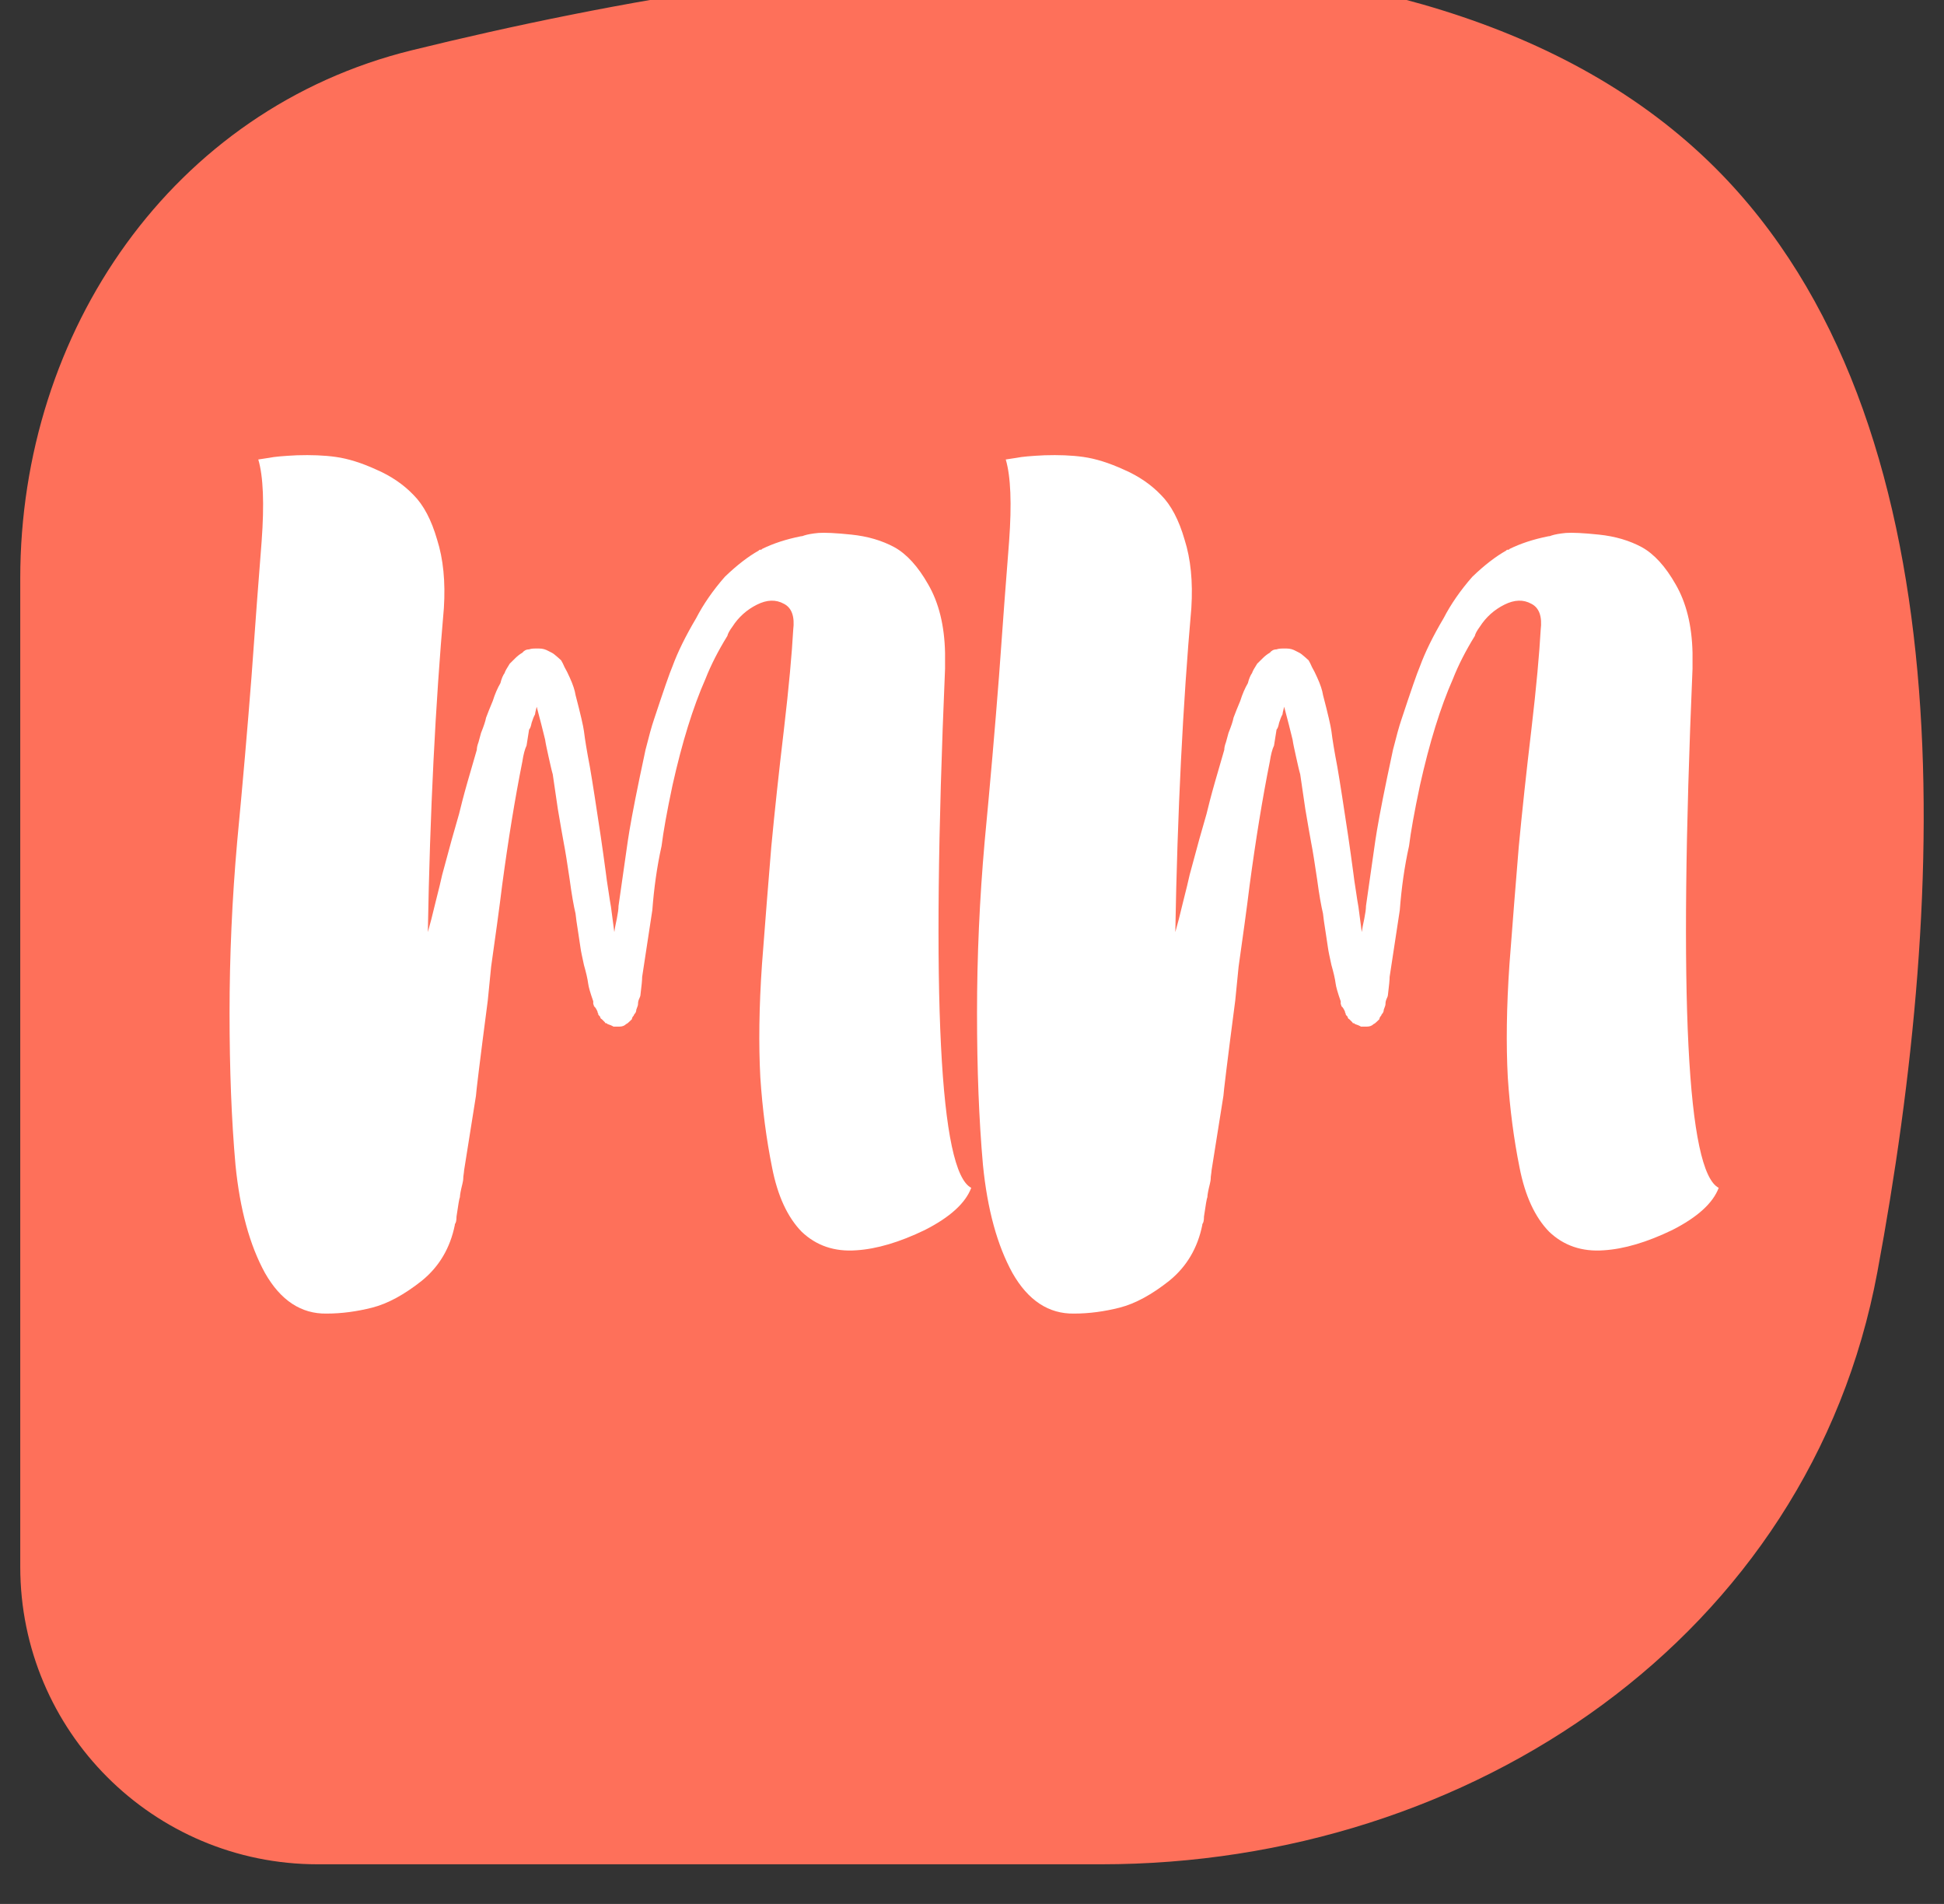 <svg xmlns="http://www.w3.org/2000/svg" xmlns:xlink="http://www.w3.org/1999/xlink" width="48" zoomAndPan="magnify" viewBox="0 0 36 35.25" height="47" preserveAspectRatio="xMidYMid meet" version="1.0"><rect x="0" y="0" width="36" height="35.25" fill="#333333" stroke="none"/><defs><g/><clipPath id="fd82602a1f"><path d="M 0.375 0 L 35.625 0 L 35.625 34.516 L 0.375 34.516 Z M 0.375 0 " clip-rule="nonzero"/></clipPath><clipPath id="80c6deb6b5"><path d="M 2.688 7.234 L 31.422 7.234 L 31.422 29.191 L 2.688 29.191 Z M 2.688 7.234 " clip-rule="nonzero"/></clipPath><clipPath id="68514b14d3"><path d="M 4.156 7.234 L 29.934 7.234 C 30.324 7.234 30.695 7.387 30.973 7.664 C 31.246 7.938 31.402 8.312 31.402 8.703 L 31.402 27.723 C 31.402 28.113 31.246 28.484 30.973 28.762 C 30.695 29.035 30.324 29.191 29.934 29.191 L 4.156 29.191 C 3.766 29.191 3.395 29.035 3.117 28.762 C 2.844 28.484 2.688 28.113 2.688 27.723 L 2.688 8.703 C 2.688 8.312 2.844 7.938 3.117 7.664 C 3.395 7.387 3.766 7.234 4.156 7.234 Z M 4.156 7.234 " clip-rule="nonzero"/></clipPath></defs><g clip-path="url(#fd82602a1f)"><path fill="#fe705a" d="M 0.375 10.707 C 0.375 6.137 3.191 2.02 7.629 0.93 C 15.051 -0.895 26.258 -2.395 31.773 3.117 C 36.426 7.773 36.082 16.484 34.766 23.551 C 33.512 30.289 27.242 34.516 20.391 34.516 L 5.883 34.516 C 2.84 34.516 0.375 32.051 0.375 29.008 Z M 0.375 10.707 " fill-opacity="1" fill-rule="nonzero"/></g><path fill="#ffffff" d="M 22.289 23.41 C 22.32 23.395 22.352 23.195 22.383 22.82 C 22.43 22.426 22.477 21.969 22.523 21.445 C 22.57 20.926 22.609 20.391 22.645 19.836 C 22.676 19.285 22.699 18.828 22.715 18.465 C 22.715 18.262 22.715 17.969 22.715 17.59 C 22.73 17.211 22.738 16.793 22.738 16.336 C 22.738 15.863 22.738 15.375 22.738 14.871 C 22.754 14.363 22.754 13.891 22.738 13.449 C 22.738 12.992 22.73 12.59 22.715 12.242 C 22.715 11.895 22.715 11.645 22.715 11.488 C 22.715 11.422 22.691 11.312 22.645 11.156 C 22.609 10.996 22.57 10.832 22.523 10.66 C 22.492 10.484 22.453 10.328 22.406 10.184 C 22.359 10.027 22.32 9.918 22.289 9.855 C 21.734 9.805 21.176 9.84 20.609 9.949 C 20.039 10.059 19.48 10.184 18.93 10.328 C 18.375 10.469 17.824 10.586 17.273 10.684 C 16.734 10.777 16.223 10.777 15.734 10.684 C 15.609 10.414 15.727 10.145 16.09 9.879 C 16.469 9.594 17.012 9.348 17.723 9.145 C 18.43 8.922 19.258 8.75 20.207 8.625 C 21.152 8.48 22.129 8.418 23.141 8.434 C 24.148 8.449 25.145 8.562 26.121 8.766 C 27.098 8.953 27.973 9.27 28.746 9.711 C 29.52 10.137 30.141 10.699 30.617 11.391 C 31.09 12.086 31.324 12.945 31.324 13.969 C 31.324 14.332 31.262 14.719 31.137 15.129 C 31.012 15.539 30.844 15.949 30.641 16.359 C 30.449 16.77 30.23 17.164 29.977 17.543 C 29.738 17.906 29.504 18.215 29.266 18.465 C 29.156 18.59 28.977 18.789 28.723 19.059 C 28.469 19.309 28.18 19.602 27.848 19.934 C 27.531 20.262 27.191 20.609 26.832 20.973 C 26.469 21.32 26.121 21.66 25.789 21.992 C 25.473 22.305 25.184 22.59 24.914 22.844 C 24.66 23.094 24.473 23.285 24.348 23.41 C 24.301 23.789 24.234 24.137 24.156 24.449 C 24.078 24.766 23.961 25.012 23.801 25.184 C 23.645 25.359 23.438 25.438 23.188 25.422 C 22.949 25.422 22.652 25.297 22.289 25.043 C 21.941 25.277 21.57 25.609 21.176 26.035 C 20.797 26.477 20.402 26.895 19.992 27.289 C 19.582 27.699 19.156 28.023 18.715 28.262 C 18.273 28.496 17.832 28.52 17.391 28.332 L 17.391 27.504 Z M 24.348 21.754 C 25.34 21.344 26.215 20.746 26.973 19.957 C 27.746 19.152 28.352 18.277 28.793 17.328 C 29.25 16.383 29.527 15.43 29.621 14.469 C 29.715 13.488 29.598 12.629 29.266 11.887 C 28.938 11.148 28.367 10.578 27.562 10.184 C 26.773 9.773 25.703 9.664 24.348 9.855 Z M 24.348 21.754 " fill-opacity="1" fill-rule="nonzero"/><path fill="#ffffff" d="M 7.848 24.898 C 7.832 24.617 7.809 24.191 7.777 23.621 C 7.762 23.039 7.738 22.383 7.707 21.66 C 7.691 20.918 7.664 20.145 7.633 19.34 C 7.602 18.535 7.57 17.77 7.539 17.047 C 7.523 16.32 7.508 15.672 7.492 15.105 C 7.477 14.523 7.469 14.09 7.469 13.805 C 7.469 13.711 7.461 13.551 7.445 13.332 C 7.445 13.094 7.445 12.852 7.445 12.598 C 7.445 12.328 7.445 12.078 7.445 11.84 C 7.461 11.605 7.469 11.438 7.469 11.344 C 7.281 11.438 7.051 11.605 6.781 11.84 C 6.531 12.078 6.254 12.336 5.953 12.621 C 5.656 12.891 5.348 13.141 5.031 13.379 C 4.73 13.602 4.449 13.742 4.18 13.805 C 3.816 13.582 3.652 13.316 3.684 13 C 3.715 12.668 3.887 12.32 4.203 11.961 C 4.535 11.582 4.969 11.195 5.504 10.801 C 6.059 10.406 6.656 10.027 7.305 9.664 C 7.965 9.301 8.645 8.969 9.336 8.672 C 10.031 8.371 10.688 8.125 11.301 7.938 C 11.934 7.734 12.484 7.605 12.957 7.559 C 13.445 7.496 13.809 7.527 14.047 7.652 C 14.488 8.109 14.699 8.68 14.684 9.355 C 14.668 10.035 14.52 10.762 14.234 11.535 C 13.949 12.305 13.582 13.109 13.125 13.945 C 12.664 14.781 12.223 15.594 11.797 16.383 C 11.371 17.156 11.008 17.891 10.711 18.582 C 10.41 19.262 10.27 19.844 10.285 20.336 C 10.301 20.824 10.527 21.188 10.969 21.422 C 11.41 21.66 12.16 21.715 13.219 21.59 C 13.754 21.461 14.312 21.266 14.898 20.996 C 15.48 20.715 16.051 20.406 16.602 20.074 C 17.152 19.727 17.664 19.363 18.137 18.984 C 18.629 18.605 19.039 18.254 19.367 17.922 C 19.922 18.062 20.23 18.27 20.293 18.535 C 20.355 18.805 20.246 19.105 19.961 19.434 C 19.691 19.766 19.281 20.113 18.73 20.477 C 18.18 20.84 17.555 21.195 16.859 21.539 C 16.168 21.871 15.441 22.172 14.684 22.441 C 13.941 22.707 13.227 22.914 12.531 23.055 C 11.852 23.195 11.238 23.262 10.688 23.246 C 10.148 23.23 9.754 23.094 9.504 22.844 C 9.504 22.938 9.496 23.102 9.48 23.34 C 9.465 23.574 9.434 23.828 9.387 24.098 C 9.336 24.348 9.258 24.594 9.148 24.828 C 9.039 25.051 8.879 25.207 8.676 25.301 C 8.5 25.383 8.336 25.367 8.18 25.254 C 8.035 25.145 7.926 25.027 7.848 24.898 Z M 9.102 19.695 L 13.453 9.973 C 13.344 9.609 13.156 9.355 12.887 9.215 C 12.633 9.059 12.344 8.984 12.012 9.004 C 11.68 9.004 11.34 9.074 10.992 9.215 C 10.648 9.355 10.324 9.531 10.023 9.734 C 9.738 9.926 9.504 10.137 9.312 10.375 C 9.125 10.594 9.031 10.801 9.031 10.988 Z M 9.102 19.695 " fill-opacity="1" fill-rule="nonzero"/><g clip-path="url(#80c6deb6b5)"><g clip-path="url(#68514b14d3)"><path fill="#fe705a" d="M 2.688 7.234 L 31.422 7.234 L 31.422 29.191 L 2.688 29.191 Z M 2.688 7.234 " fill-opacity="1" fill-rule="nonzero"/></g></g><g fill="#ffffff" fill-opacity="1"><g transform="translate(4.142, 22.976)"><g><path d="M 13.359 -10.594 C 13.098 -4.488 13.258 -1.285 13.844 -0.984 C 13.738 -0.703 13.453 -0.441 12.984 -0.203 C 12.516 0.023 12.094 0.148 11.719 0.172 C 11.312 0.203 10.973 0.086 10.703 -0.172 C 10.441 -0.441 10.258 -0.836 10.156 -1.359 C 10.051 -1.879 9.977 -2.438 9.938 -3.031 C 9.906 -3.633 9.914 -4.332 9.969 -5.125 C 10.031 -5.926 10.086 -6.648 10.141 -7.297 C 10.203 -7.953 10.281 -8.676 10.375 -9.469 C 10.469 -10.27 10.523 -10.883 10.547 -11.312 C 10.578 -11.562 10.52 -11.723 10.375 -11.797 C 10.227 -11.879 10.062 -11.875 9.875 -11.781 C 9.688 -11.688 9.535 -11.551 9.422 -11.375 C 9.367 -11.301 9.336 -11.242 9.328 -11.203 C 9.16 -10.93 9.023 -10.664 8.922 -10.406 C 8.691 -9.883 8.488 -9.227 8.312 -8.438 C 8.207 -7.945 8.141 -7.57 8.109 -7.312 C 8.023 -6.926 7.969 -6.531 7.938 -6.125 L 7.75 -4.891 C 7.75 -4.828 7.738 -4.719 7.719 -4.562 C 7.719 -4.539 7.707 -4.508 7.688 -4.469 C 7.676 -4.438 7.672 -4.406 7.672 -4.375 C 7.672 -4.363 7.66 -4.332 7.641 -4.281 C 7.641 -4.25 7.629 -4.223 7.609 -4.203 C 7.598 -4.191 7.594 -4.18 7.594 -4.172 L 7.578 -4.156 L 7.562 -4.125 L 7.562 -4.109 L 7.531 -4.078 C 7.5 -4.047 7.473 -4.023 7.453 -4.016 C 7.422 -3.984 7.379 -3.969 7.328 -3.969 L 7.219 -3.969 C 7.188 -3.988 7.148 -4.004 7.109 -4.016 C 7.098 -4.023 7.094 -4.031 7.094 -4.031 C 7.07 -4.031 7.062 -4.035 7.062 -4.047 L 7 -4.109 C 6.988 -4.109 6.977 -4.125 6.969 -4.156 L 6.938 -4.188 L 6.938 -4.203 C 6.926 -4.223 6.922 -4.238 6.922 -4.25 C 6.898 -4.301 6.879 -4.332 6.859 -4.344 C 6.859 -4.352 6.852 -4.367 6.844 -4.391 C 6.844 -4.41 6.844 -4.426 6.844 -4.438 C 6.789 -4.594 6.758 -4.703 6.75 -4.766 C 6.738 -4.859 6.711 -4.973 6.672 -5.109 C 6.641 -5.254 6.617 -5.359 6.609 -5.422 C 6.598 -5.492 6.582 -5.598 6.562 -5.734 C 6.539 -5.879 6.523 -5.988 6.516 -6.062 C 6.484 -6.195 6.445 -6.41 6.406 -6.703 C 6.363 -6.992 6.328 -7.219 6.297 -7.375 C 6.273 -7.5 6.238 -7.707 6.188 -8 C 6.145 -8.289 6.113 -8.504 6.094 -8.641 C 6.07 -8.723 6.047 -8.832 6.016 -8.969 C 5.984 -9.113 5.961 -9.219 5.953 -9.281 C 5.91 -9.457 5.859 -9.66 5.797 -9.891 C 5.773 -9.805 5.766 -9.758 5.766 -9.75 C 5.742 -9.707 5.723 -9.656 5.703 -9.594 C 5.691 -9.531 5.676 -9.488 5.656 -9.469 L 5.609 -9.172 C 5.578 -9.109 5.551 -9.008 5.531 -8.875 C 5.395 -8.195 5.27 -7.43 5.156 -6.578 C 5.133 -6.391 5.102 -6.148 5.062 -5.859 C 5.02 -5.566 4.984 -5.305 4.953 -5.078 C 4.93 -4.859 4.91 -4.648 4.891 -4.453 C 4.742 -3.316 4.672 -2.727 4.672 -2.688 L 4.453 -1.312 C 4.453 -1.289 4.445 -1.25 4.438 -1.188 C 4.438 -1.133 4.43 -1.094 4.422 -1.062 C 4.391 -0.938 4.375 -0.852 4.375 -0.812 C 4.363 -0.789 4.344 -0.672 4.312 -0.453 C 4.312 -0.379 4.301 -0.332 4.281 -0.312 L 4.281 -0.297 C 4.195 0.129 3.992 0.473 3.672 0.734 C 3.348 0.992 3.039 1.16 2.75 1.234 C 2.469 1.305 2.188 1.344 1.906 1.344 C 1.438 1.352 1.055 1.102 0.766 0.594 C 0.484 0.082 0.301 -0.582 0.219 -1.406 C 0.145 -2.238 0.109 -3.176 0.109 -4.219 C 0.109 -5.27 0.156 -6.328 0.25 -7.391 C 0.352 -8.461 0.441 -9.484 0.516 -10.453 C 0.586 -11.43 0.648 -12.266 0.703 -12.953 C 0.754 -13.648 0.734 -14.156 0.641 -14.469 C 0.691 -14.477 0.758 -14.488 0.844 -14.5 C 0.938 -14.52 1.109 -14.535 1.359 -14.547 C 1.617 -14.555 1.859 -14.547 2.078 -14.516 C 2.305 -14.484 2.555 -14.406 2.828 -14.281 C 3.098 -14.164 3.328 -14.008 3.516 -13.812 C 3.703 -13.625 3.848 -13.348 3.953 -12.984 C 4.066 -12.629 4.109 -12.207 4.078 -11.719 C 3.922 -9.945 3.82 -7.945 3.781 -5.719 C 3.82 -5.852 3.867 -6.035 3.922 -6.266 C 3.984 -6.504 4.023 -6.676 4.047 -6.781 C 4.18 -7.281 4.285 -7.656 4.359 -7.906 C 4.391 -8.039 4.441 -8.238 4.516 -8.5 L 4.688 -9.094 C 4.688 -9.125 4.695 -9.172 4.719 -9.234 C 4.738 -9.305 4.754 -9.363 4.766 -9.406 C 4.816 -9.531 4.848 -9.625 4.859 -9.688 C 4.891 -9.77 4.93 -9.875 4.984 -10 C 5.023 -10.125 5.07 -10.234 5.125 -10.328 C 5.145 -10.41 5.172 -10.473 5.203 -10.516 C 5.211 -10.547 5.242 -10.602 5.297 -10.688 L 5.391 -10.781 C 5.441 -10.832 5.488 -10.867 5.531 -10.891 C 5.562 -10.93 5.602 -10.953 5.656 -10.953 C 5.676 -10.961 5.711 -10.969 5.766 -10.969 L 5.844 -10.969 C 5.906 -10.969 5.961 -10.953 6.016 -10.922 C 6.066 -10.898 6.102 -10.879 6.125 -10.859 C 6.176 -10.816 6.219 -10.781 6.25 -10.75 C 6.27 -10.719 6.289 -10.676 6.312 -10.625 C 6.344 -10.57 6.375 -10.508 6.406 -10.438 C 6.469 -10.301 6.504 -10.191 6.516 -10.109 C 6.609 -9.754 6.66 -9.531 6.672 -9.438 C 6.691 -9.281 6.727 -9.062 6.781 -8.781 C 6.832 -8.488 6.898 -8.055 6.984 -7.484 C 6.992 -7.422 7.008 -7.312 7.031 -7.156 C 7.051 -7.008 7.066 -6.895 7.078 -6.812 C 7.086 -6.738 7.102 -6.629 7.125 -6.484 C 7.145 -6.348 7.16 -6.25 7.172 -6.188 L 7.234 -5.719 C 7.242 -5.781 7.258 -5.863 7.281 -5.969 C 7.301 -6.07 7.312 -6.148 7.312 -6.203 L 7.484 -7.406 C 7.516 -7.625 7.586 -8.016 7.703 -8.578 C 7.723 -8.672 7.758 -8.844 7.812 -9.094 C 7.875 -9.344 7.926 -9.531 7.969 -9.656 C 8.145 -10.188 8.258 -10.516 8.312 -10.641 C 8.406 -10.898 8.551 -11.195 8.75 -11.531 C 8.883 -11.789 9.062 -12.047 9.281 -12.297 C 9.508 -12.516 9.719 -12.676 9.906 -12.781 C 9.914 -12.789 9.922 -12.797 9.922 -12.797 C 9.953 -12.797 9.969 -12.801 9.969 -12.812 C 10.176 -12.914 10.414 -12.992 10.688 -13.047 C 10.707 -13.047 10.727 -13.051 10.75 -13.062 C 10.812 -13.082 10.898 -13.098 11.016 -13.109 C 11.129 -13.117 11.332 -13.109 11.625 -13.078 C 11.926 -13.047 12.191 -12.969 12.422 -12.844 C 12.648 -12.719 12.859 -12.488 13.047 -12.156 C 13.242 -11.82 13.348 -11.398 13.359 -10.891 Z M 5.625 -10.281 L 5.641 -10.281 Z M 7.031 -4.484 Z M 7.031 -4.484 "/></g></g></g><g fill="#ffffff" fill-opacity="1"><g transform="translate(17.984, 22.976)"><g><path d="M 13.359 -10.594 C 13.098 -4.488 13.258 -1.285 13.844 -0.984 C 13.738 -0.703 13.453 -0.441 12.984 -0.203 C 12.516 0.023 12.094 0.148 11.719 0.172 C 11.312 0.203 10.973 0.086 10.703 -0.172 C 10.441 -0.441 10.258 -0.836 10.156 -1.359 C 10.051 -1.879 9.977 -2.438 9.938 -3.031 C 9.906 -3.633 9.914 -4.332 9.969 -5.125 C 10.031 -5.926 10.086 -6.648 10.141 -7.297 C 10.203 -7.953 10.281 -8.676 10.375 -9.469 C 10.469 -10.27 10.523 -10.883 10.547 -11.312 C 10.578 -11.562 10.52 -11.723 10.375 -11.797 C 10.227 -11.879 10.062 -11.875 9.875 -11.781 C 9.688 -11.688 9.535 -11.551 9.422 -11.375 C 9.367 -11.301 9.336 -11.242 9.328 -11.203 C 9.16 -10.93 9.023 -10.664 8.922 -10.406 C 8.691 -9.883 8.488 -9.227 8.312 -8.438 C 8.207 -7.945 8.141 -7.57 8.109 -7.312 C 8.023 -6.926 7.969 -6.531 7.938 -6.125 L 7.75 -4.891 C 7.75 -4.828 7.738 -4.719 7.719 -4.562 C 7.719 -4.539 7.707 -4.508 7.688 -4.469 C 7.676 -4.438 7.672 -4.406 7.672 -4.375 C 7.672 -4.363 7.66 -4.332 7.641 -4.281 C 7.641 -4.25 7.629 -4.223 7.609 -4.203 C 7.598 -4.191 7.594 -4.18 7.594 -4.172 L 7.578 -4.156 L 7.562 -4.125 L 7.562 -4.109 L 7.531 -4.078 C 7.5 -4.047 7.473 -4.023 7.453 -4.016 C 7.422 -3.984 7.379 -3.969 7.328 -3.969 L 7.219 -3.969 C 7.188 -3.988 7.148 -4.004 7.109 -4.016 C 7.098 -4.023 7.094 -4.031 7.094 -4.031 C 7.07 -4.031 7.062 -4.035 7.062 -4.047 L 7 -4.109 C 6.988 -4.109 6.977 -4.125 6.969 -4.156 L 6.938 -4.188 L 6.938 -4.203 C 6.926 -4.223 6.922 -4.238 6.922 -4.25 C 6.898 -4.301 6.879 -4.332 6.859 -4.344 C 6.859 -4.352 6.852 -4.367 6.844 -4.391 C 6.844 -4.41 6.844 -4.426 6.844 -4.438 C 6.789 -4.594 6.758 -4.703 6.75 -4.766 C 6.738 -4.859 6.711 -4.973 6.672 -5.109 C 6.641 -5.254 6.617 -5.359 6.609 -5.422 C 6.598 -5.492 6.582 -5.598 6.562 -5.734 C 6.539 -5.879 6.523 -5.988 6.516 -6.062 C 6.484 -6.195 6.445 -6.41 6.406 -6.703 C 6.363 -6.992 6.328 -7.219 6.297 -7.375 C 6.273 -7.5 6.238 -7.707 6.188 -8 C 6.145 -8.289 6.113 -8.504 6.094 -8.641 C 6.07 -8.723 6.047 -8.832 6.016 -8.969 C 5.984 -9.113 5.961 -9.219 5.953 -9.281 C 5.91 -9.457 5.859 -9.66 5.797 -9.891 C 5.773 -9.805 5.766 -9.758 5.766 -9.75 C 5.742 -9.707 5.723 -9.656 5.703 -9.594 C 5.691 -9.531 5.676 -9.488 5.656 -9.469 L 5.609 -9.172 C 5.578 -9.109 5.551 -9.008 5.531 -8.875 C 5.395 -8.195 5.27 -7.43 5.156 -6.578 C 5.133 -6.391 5.102 -6.148 5.062 -5.859 C 5.02 -5.566 4.984 -5.305 4.953 -5.078 C 4.93 -4.859 4.91 -4.648 4.891 -4.453 C 4.742 -3.316 4.672 -2.727 4.672 -2.688 L 4.453 -1.312 C 4.453 -1.289 4.445 -1.25 4.438 -1.188 C 4.438 -1.133 4.43 -1.094 4.422 -1.062 C 4.391 -0.938 4.375 -0.852 4.375 -0.812 C 4.363 -0.789 4.344 -0.672 4.312 -0.453 C 4.312 -0.379 4.301 -0.332 4.281 -0.312 L 4.281 -0.297 C 4.195 0.129 3.992 0.473 3.672 0.734 C 3.348 0.992 3.039 1.16 2.75 1.234 C 2.469 1.305 2.188 1.344 1.906 1.344 C 1.438 1.352 1.055 1.102 0.766 0.594 C 0.484 0.082 0.301 -0.582 0.219 -1.406 C 0.145 -2.238 0.109 -3.176 0.109 -4.219 C 0.109 -5.27 0.156 -6.328 0.25 -7.391 C 0.352 -8.461 0.441 -9.484 0.516 -10.453 C 0.586 -11.43 0.648 -12.266 0.703 -12.953 C 0.754 -13.648 0.734 -14.156 0.641 -14.469 C 0.691 -14.477 0.758 -14.488 0.844 -14.5 C 0.938 -14.52 1.109 -14.535 1.359 -14.547 C 1.617 -14.555 1.859 -14.547 2.078 -14.516 C 2.305 -14.484 2.555 -14.406 2.828 -14.281 C 3.098 -14.164 3.328 -14.008 3.516 -13.812 C 3.703 -13.625 3.848 -13.348 3.953 -12.984 C 4.066 -12.629 4.109 -12.207 4.078 -11.719 C 3.922 -9.945 3.82 -7.945 3.781 -5.719 C 3.82 -5.852 3.867 -6.035 3.922 -6.266 C 3.984 -6.504 4.023 -6.676 4.047 -6.781 C 4.18 -7.281 4.285 -7.656 4.359 -7.906 C 4.391 -8.039 4.441 -8.238 4.516 -8.5 L 4.688 -9.094 C 4.688 -9.125 4.695 -9.172 4.719 -9.234 C 4.738 -9.305 4.754 -9.363 4.766 -9.406 C 4.816 -9.531 4.848 -9.625 4.859 -9.688 C 4.891 -9.77 4.93 -9.875 4.984 -10 C 5.023 -10.125 5.07 -10.234 5.125 -10.328 C 5.145 -10.41 5.172 -10.473 5.203 -10.516 C 5.211 -10.547 5.242 -10.602 5.297 -10.688 L 5.391 -10.781 C 5.441 -10.832 5.488 -10.867 5.531 -10.891 C 5.562 -10.93 5.602 -10.953 5.656 -10.953 C 5.676 -10.961 5.711 -10.969 5.766 -10.969 L 5.844 -10.969 C 5.906 -10.969 5.961 -10.953 6.016 -10.922 C 6.066 -10.898 6.102 -10.879 6.125 -10.859 C 6.176 -10.816 6.219 -10.781 6.25 -10.75 C 6.27 -10.719 6.289 -10.676 6.312 -10.625 C 6.344 -10.57 6.375 -10.508 6.406 -10.438 C 6.469 -10.301 6.504 -10.191 6.516 -10.109 C 6.609 -9.754 6.66 -9.531 6.672 -9.438 C 6.691 -9.281 6.727 -9.062 6.781 -8.781 C 6.832 -8.488 6.898 -8.055 6.984 -7.484 C 6.992 -7.422 7.008 -7.312 7.031 -7.156 C 7.051 -7.008 7.066 -6.895 7.078 -6.812 C 7.086 -6.738 7.102 -6.629 7.125 -6.484 C 7.145 -6.348 7.16 -6.25 7.172 -6.188 L 7.234 -5.719 C 7.242 -5.781 7.258 -5.863 7.281 -5.969 C 7.301 -6.07 7.312 -6.148 7.312 -6.203 L 7.484 -7.406 C 7.516 -7.625 7.586 -8.016 7.703 -8.578 C 7.723 -8.672 7.758 -8.844 7.812 -9.094 C 7.875 -9.344 7.926 -9.531 7.969 -9.656 C 8.145 -10.188 8.258 -10.516 8.312 -10.641 C 8.406 -10.898 8.551 -11.195 8.75 -11.531 C 8.883 -11.789 9.062 -12.047 9.281 -12.297 C 9.508 -12.516 9.719 -12.676 9.906 -12.781 C 9.914 -12.789 9.922 -12.797 9.922 -12.797 C 9.953 -12.797 9.969 -12.801 9.969 -12.812 C 10.176 -12.914 10.414 -12.992 10.688 -13.047 C 10.707 -13.047 10.727 -13.051 10.75 -13.062 C 10.812 -13.082 10.898 -13.098 11.016 -13.109 C 11.129 -13.117 11.332 -13.109 11.625 -13.078 C 11.926 -13.047 12.191 -12.969 12.422 -12.844 C 12.648 -12.719 12.859 -12.488 13.047 -12.156 C 13.242 -11.82 13.348 -11.398 13.359 -10.891 Z M 5.625 -10.281 L 5.641 -10.281 Z M 7.031 -4.484 Z M 7.031 -4.484 "/></g></g></g></svg>